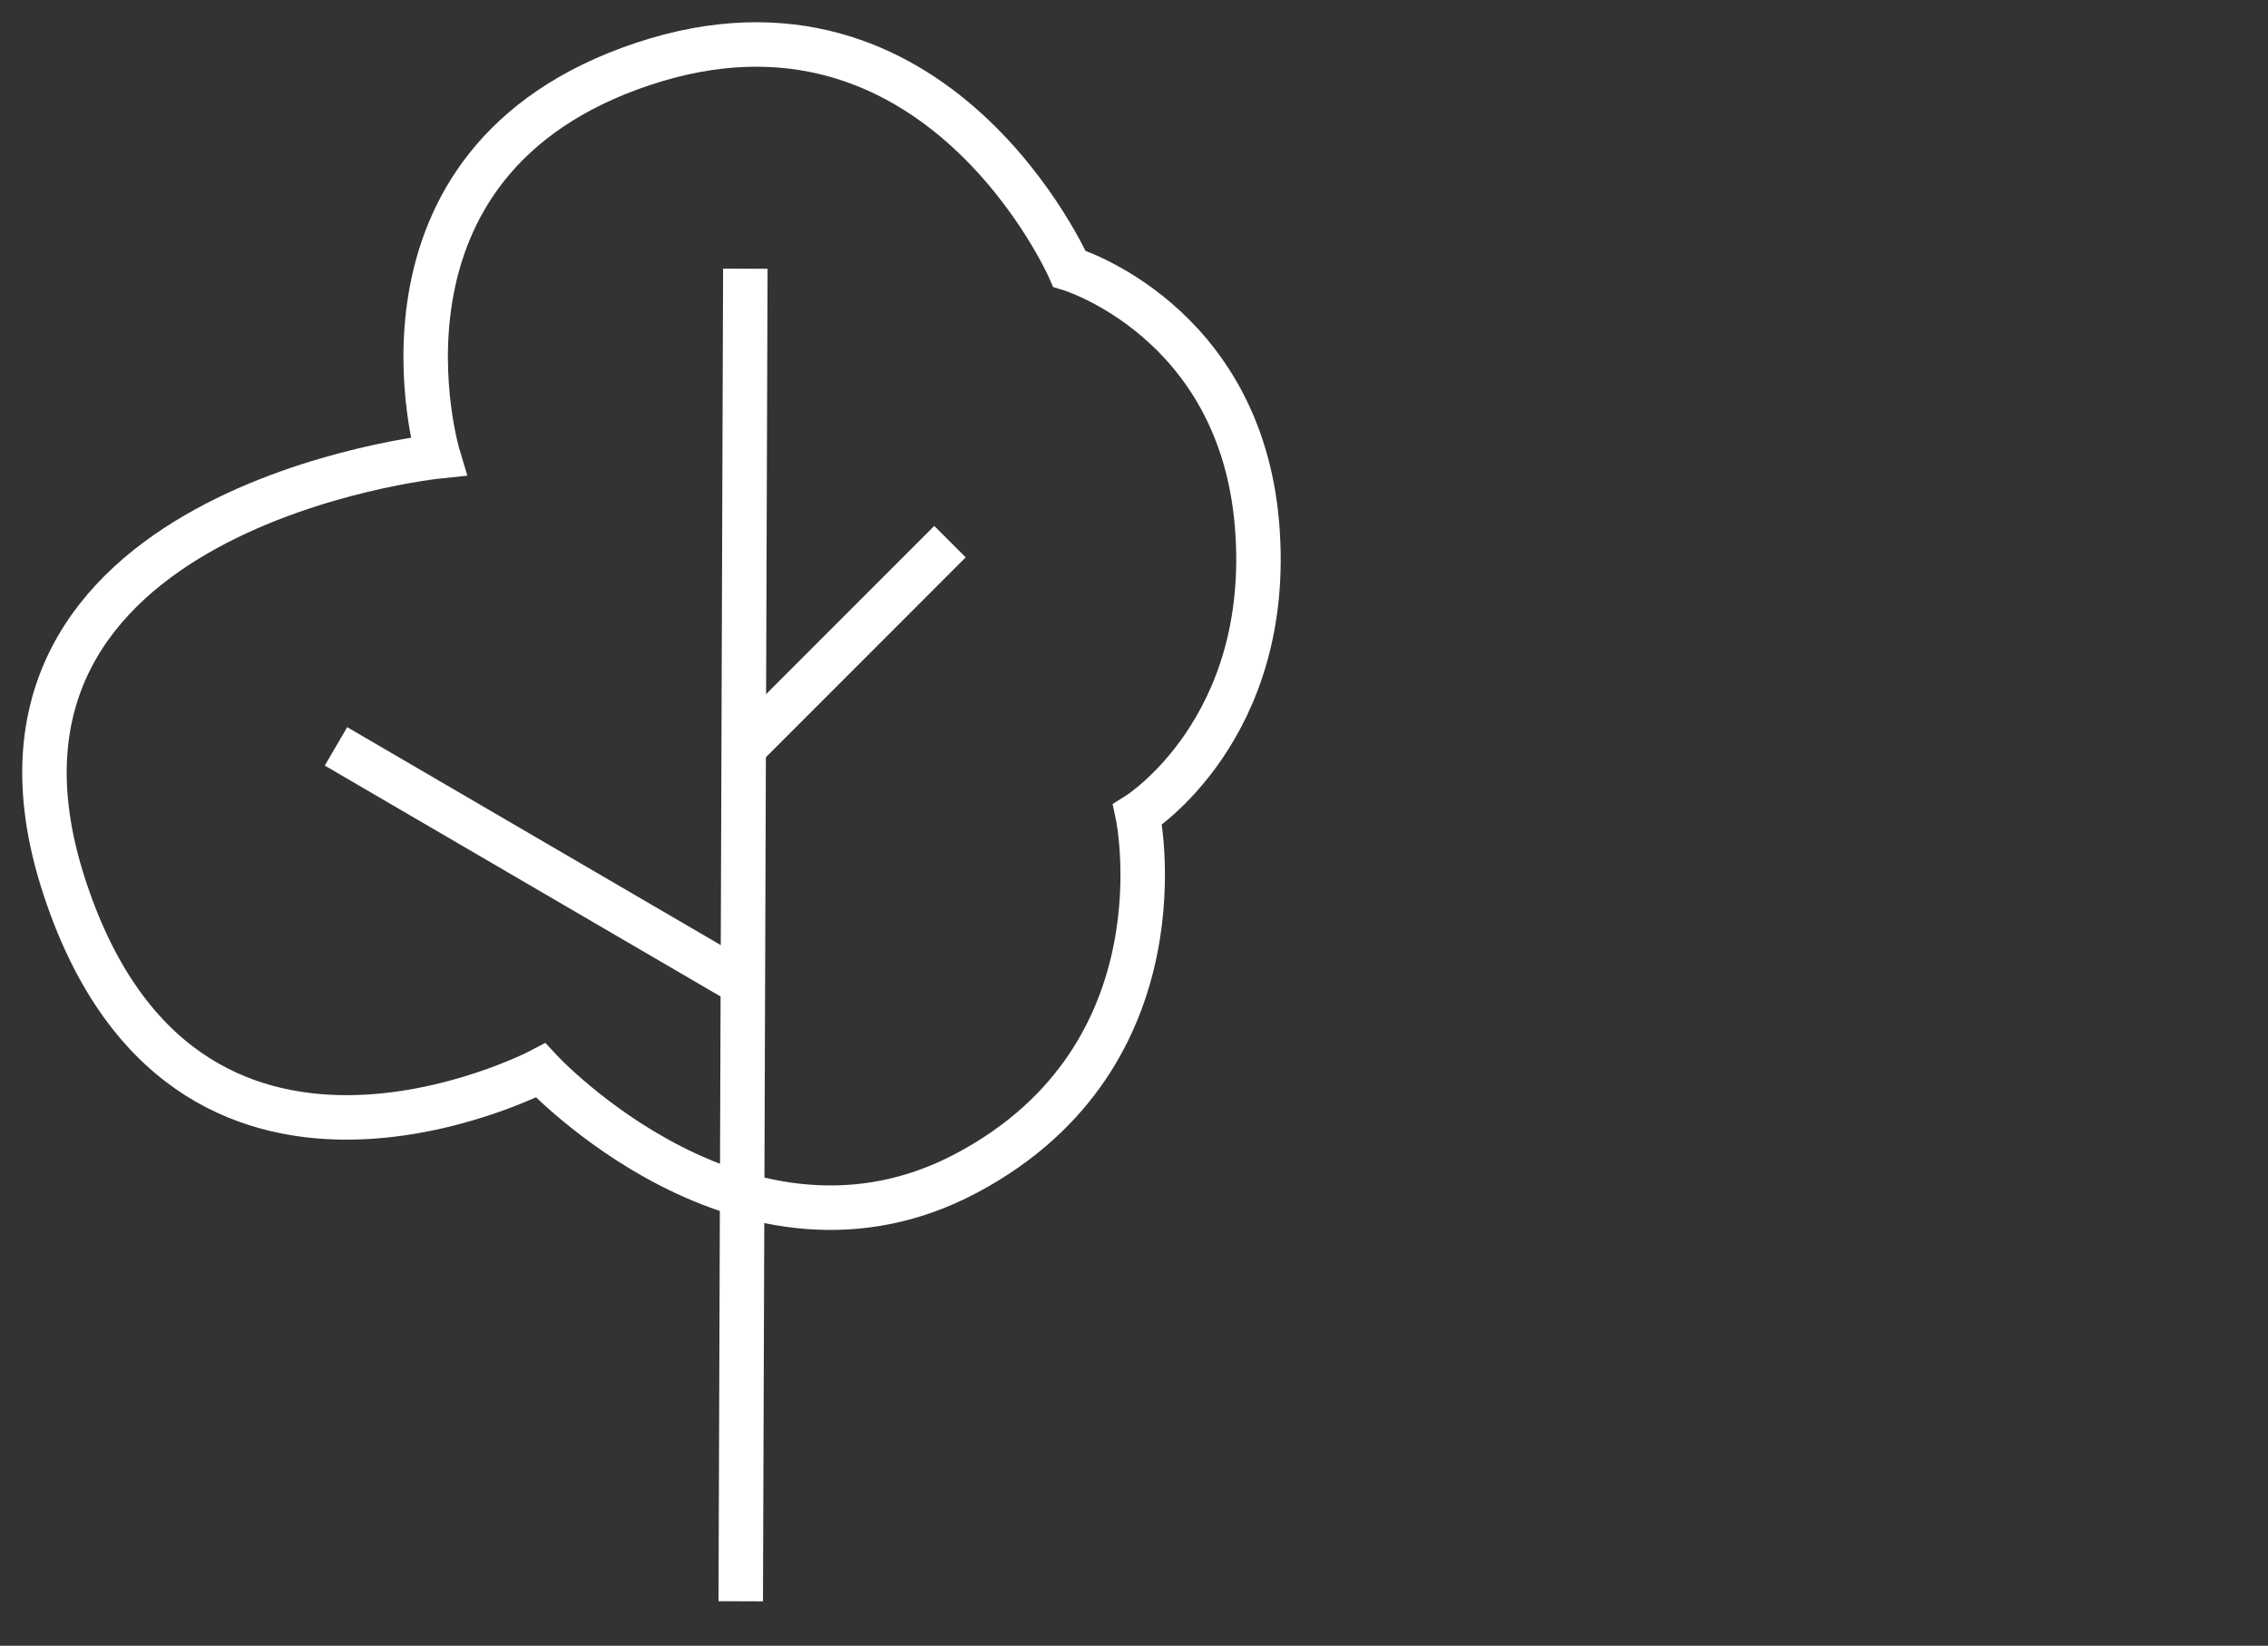 <?xml version="1.0" encoding="UTF-8"?> <svg xmlns="http://www.w3.org/2000/svg" width="51" height="37" viewBox="0 0 51 37" fill="none"><rect x="0" y="0" width="51" height="37" fill="#333333" stroke="none"/> <path d="M9.856 10.259C9.856 10.259 -1.267 11.41 1.418 19.848C4.103 28.286 12.157 24.067 12.157 24.067C12.157 24.067 16.76 29.027 21.746 26.368C26.732 23.709 25.581 18.314 25.581 18.314C25.581 18.314 28.649 16.396 28.266 11.794C27.882 7.191 24.047 6.041 24.047 6.041C24.047 6.041 21.059 -0.762 14.458 1.438C7.858 3.638 9.856 10.259 9.856 10.259Z" stroke="white"></path> <path d="M16.76 6.041L16.657 36" stroke="white"></path> <path d="M16.76 16.78L21.362 12.177" stroke="white"></path> <path d="M16.76 22.149L7.555 16.78" stroke="white"></path> </svg> 